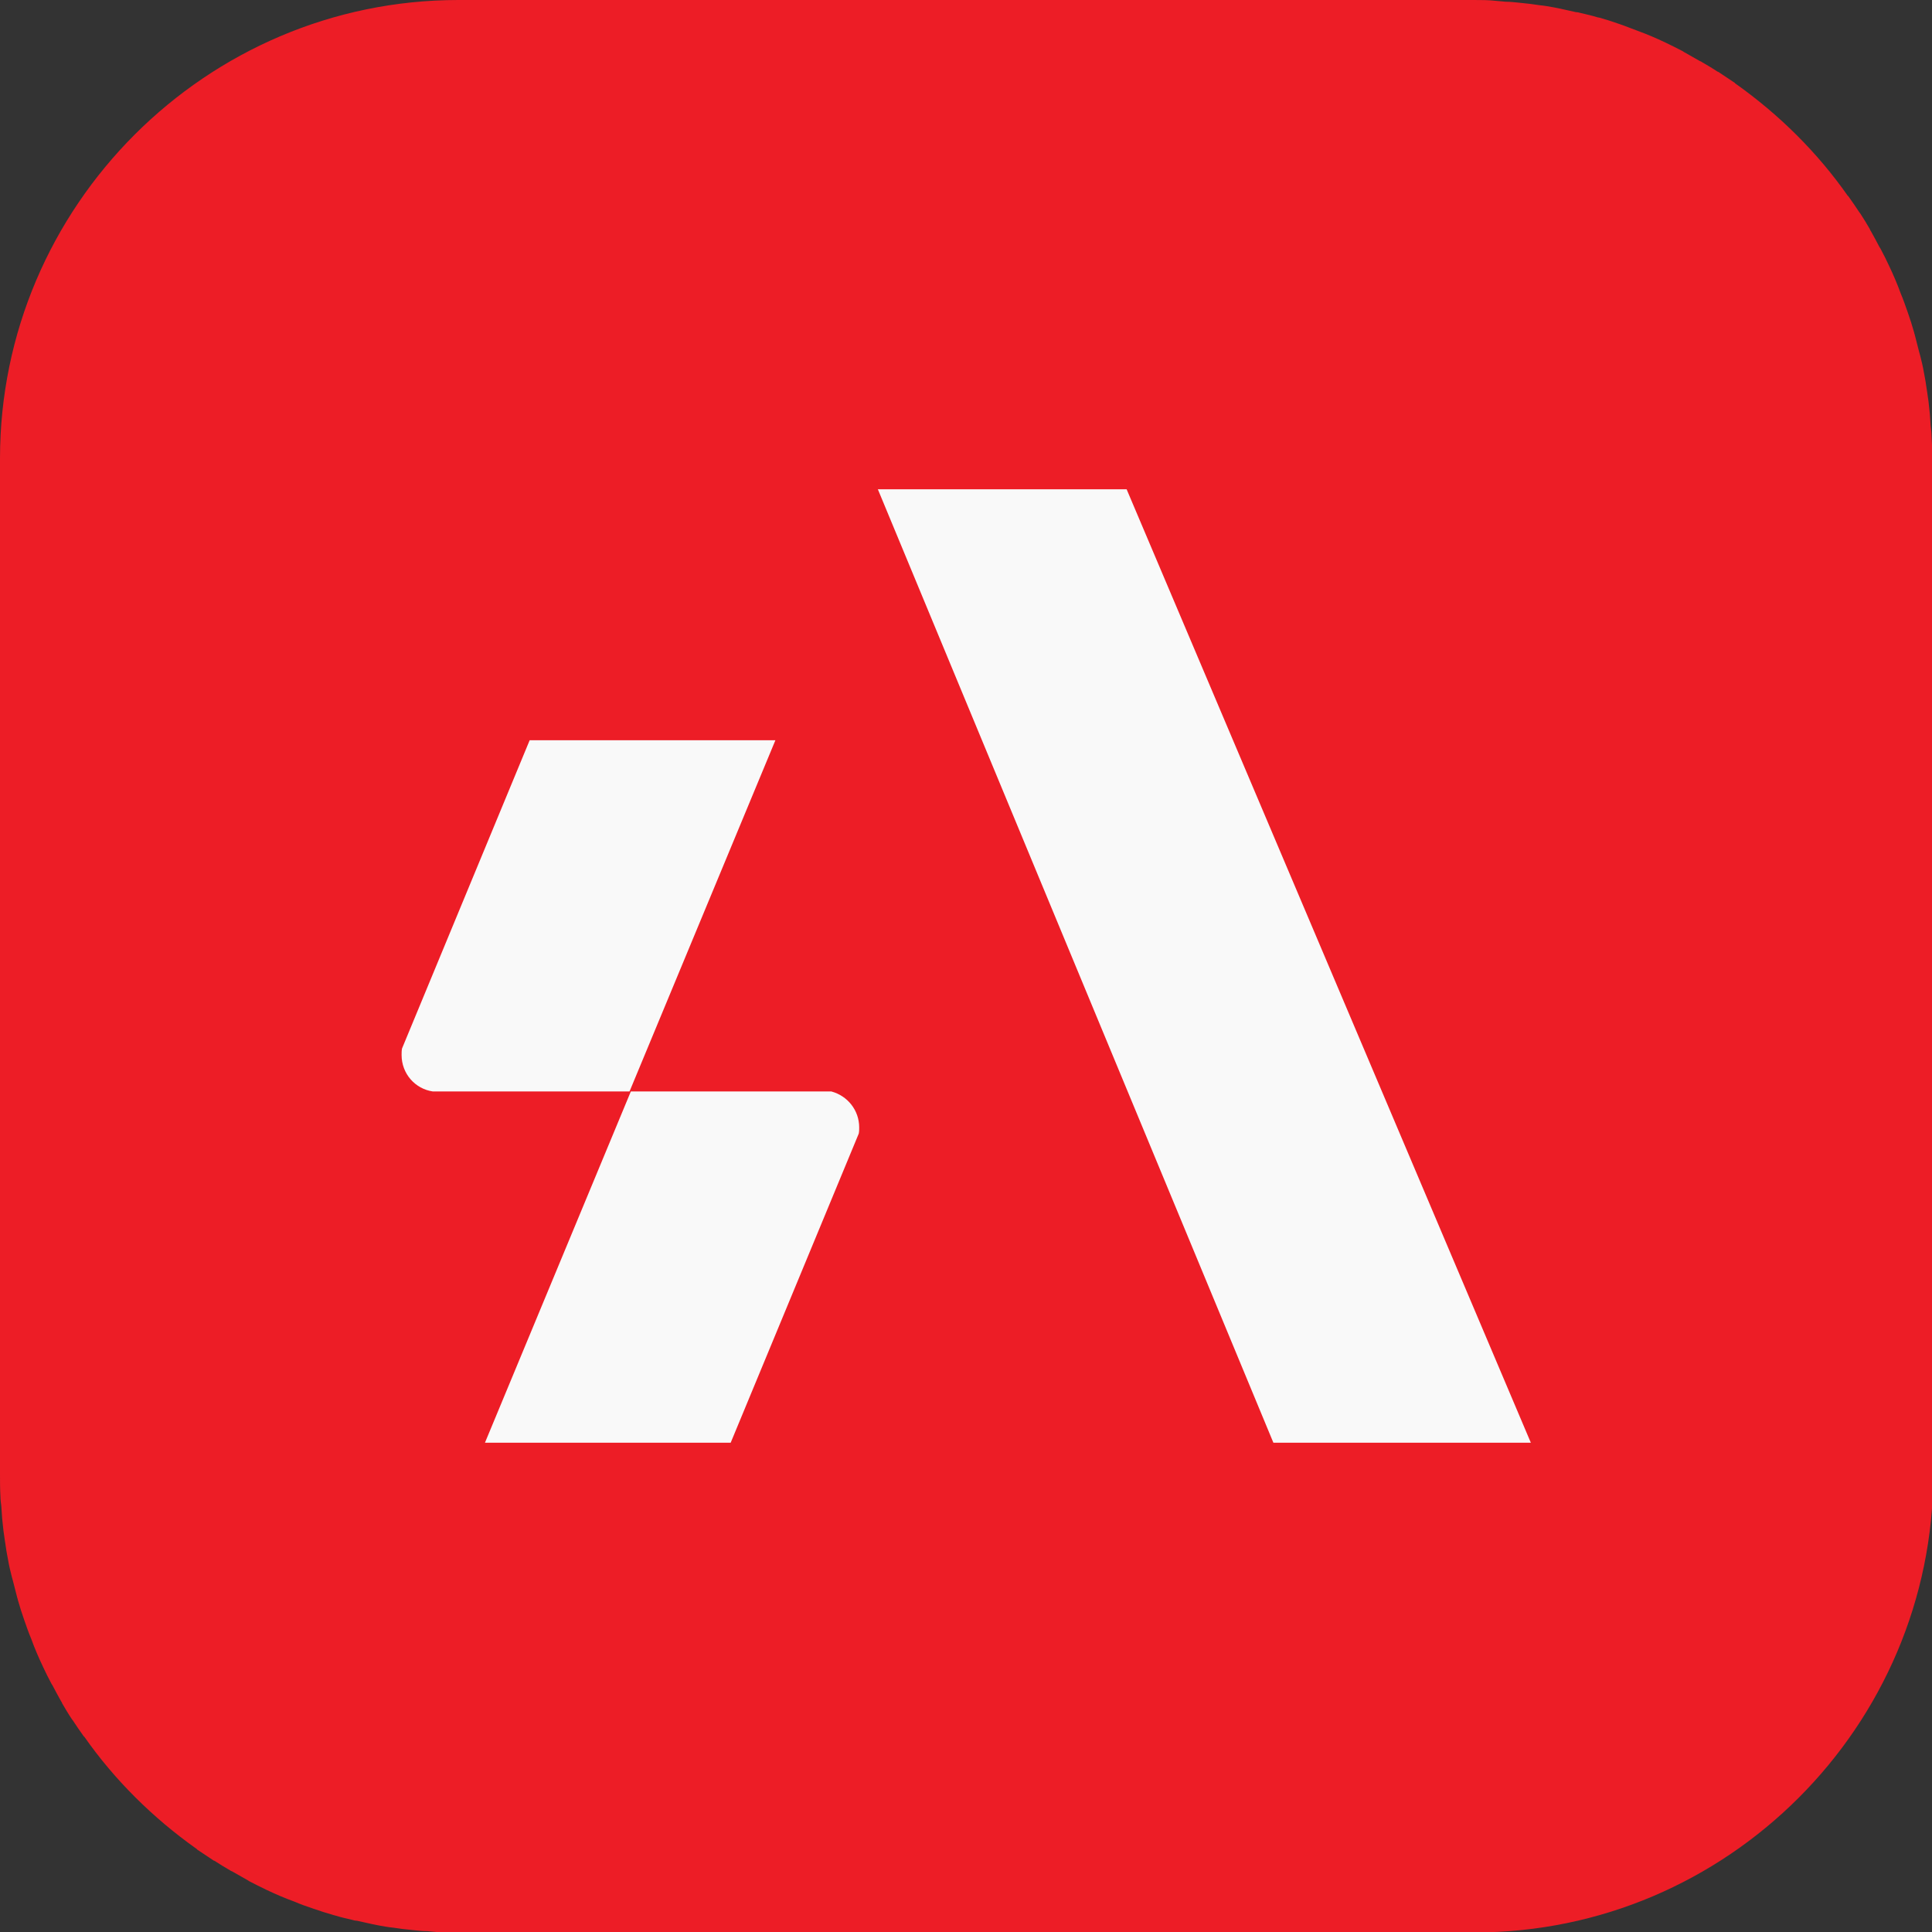 <?xml version="1.0" encoding="utf-8"?>
<!-- Generator: Adobe Illustrator 29.5.1, SVG Export Plug-In . SVG Version: 9.03 Build 0)  -->
<svg version="1.0" id="Layer_1" xmlns="http://www.w3.org/2000/svg" xmlns:xlink="http://www.w3.org/1999/xlink" x="0px" y="0px"
	 viewBox="0 0 445 445" style="enable-background:new 0 0 445 445;" xml:space="preserve">
<rect x="0" y="0" width="445" height="445" fill="#333333" stroke="none"/>
<style type="text/css">
	.st0{fill:#ED1D26;}
	.st1{fill:#F9F9F9;}
</style>
<g>
	<path class="st0" d="M444.9,100.4c0-0.7-0.1-1.4-0.2-2.2c-0.1-1-0.1-1.9-0.2-2.9c-0.1-0.9-0.2-1.9-0.3-2.8
		c-0.1-0.7-0.2-1.4-0.3-2.1c-0.2-1.1-0.3-2.2-0.5-3.2c-0.1-0.5-0.2-1-0.3-1.6c-0.2-1.2-0.5-2.4-0.8-3.6c-0.1-0.4-0.2-0.7-0.3-1.1
		c-0.3-1.3-0.7-2.6-1-3.9c-0.1-0.2-0.1-0.5-0.2-0.7c-0.4-1.4-0.8-2.7-1.3-4.1c0-0.1-0.1-0.2-0.1-0.3c-0.5-1.4-1-2.9-1.6-4.3
		c0,0,0,0,0,0l0,0c-0.8-2.2-1.7-4.3-2.7-6.4c0,0,0,0,0,0c0,0,0,0,0,0c-0.6-1.3-1.3-2.7-2-4c-0.1-0.1-0.1-0.2-0.2-0.3
		c-0.7-1.3-1.3-2.5-2-3.7c-0.1-0.1-0.2-0.3-0.2-0.4c-0.7-1.2-1.4-2.4-2.2-3.6c-0.1-0.1-0.2-0.3-0.3-0.4c-0.8-1.2-1.6-2.4-2.4-3.5
		c-0.1-0.1-0.1-0.2-0.2-0.2c-7-10-15.8-18.7-25.8-25.8c-0.1-0.1-0.2-0.1-0.2-0.2c-1.2-0.8-2.4-1.6-3.6-2.4c-0.1-0.1-0.3-0.2-0.4-0.2
		c-1.2-0.8-2.4-1.5-3.6-2.2c-0.1-0.1-0.3-0.2-0.4-0.2c-1.2-0.7-2.5-1.4-3.7-2.1c-0.1-0.1-0.2-0.1-0.3-0.2c-1.3-0.7-2.6-1.3-4-2
		c0,0,0,0,0,0l0,0c-2.1-1-4.2-1.9-6.4-2.7l0,0c0,0,0,0,0,0c-1.4-0.5-2.8-1.1-4.3-1.6c-0.1,0-0.2-0.1-0.3-0.1
		c-1.4-0.5-2.7-0.9-4.1-1.3C368.4,4.1,368.2,4,368,4c-1.3-0.4-2.6-0.7-3.9-1c-0.4-0.1-0.7-0.2-1.1-0.2c-1.2-0.3-2.4-0.5-3.6-0.8
		c-0.5-0.1-1-0.2-1.5-0.3c-1.1-0.2-2.2-0.4-3.3-0.5c-0.7-0.1-1.4-0.2-2.1-0.3c-0.9-0.1-1.9-0.2-2.8-0.3c-1-0.1-1.9-0.2-2.9-0.2
		c-0.7-0.1-1.4-0.1-2.2-0.2C342.9,0,341.2,0,339.4,0H105.6C47.5,0,0,47.5,0,105.6v233.9c0,1.7,0,3.5,0.1,5.2c0,0.7,0.1,1.4,0.2,2.2
		c0.1,1,0.1,1.9,0.2,2.9c0.1,0.9,0.2,1.9,0.3,2.8c0.1,0.7,0.2,1.4,0.3,2.1c0.2,1.1,0.3,2.2,0.5,3.2c0.1,0.5,0.2,1,0.3,1.6
		c0.2,1.2,0.5,2.4,0.8,3.6c0.1,0.4,0.2,0.7,0.3,1.1c0.3,1.3,0.7,2.6,1,3.9c0.1,0.2,0.1,0.5,0.2,0.7c0.4,1.4,0.8,2.7,1.3,4.1
		c0,0.1,0.1,0.2,0.1,0.3c0.5,1.4,1,2.9,1.6,4.3c0,0,0,0,0,0l0,0c0.8,2.2,1.7,4.3,2.7,6.4c0,0,0,0,0,0c0,0,0,0,0,0
		c0.6,1.3,1.3,2.7,2,4c0.1,0.1,0.1,0.2,0.2,0.3c0.7,1.3,1.3,2.5,2,3.7c0.1,0.1,0.2,0.3,0.2,0.4c0.7,1.2,1.4,2.4,2.2,3.6
		c0.1,0.1,0.2,0.3,0.3,0.4c0.8,1.2,1.6,2.4,2.4,3.5c0.1,0.1,0.1,0.2,0.2,0.2c7,10,15.8,18.7,25.8,25.8c0.1,0.1,0.2,0.1,0.2,0.2
		c1.2,0.8,2.4,1.6,3.6,2.4c0.1,0.1,0.3,0.2,0.4,0.2c1.2,0.8,2.4,1.5,3.6,2.2c0.1,0.1,0.3,0.2,0.4,0.2c1.2,0.7,2.5,1.4,3.7,2.1
		c0.1,0.1,0.2,0.1,0.3,0.2c1.3,0.7,2.6,1.3,4,2c0,0,0,0,0,0l0,0c2.1,1,4.2,1.9,6.4,2.7l0,0c0,0,0,0,0,0c1.4,0.6,2.8,1.1,4.3,1.6
		c0.1,0,0.2,0.1,0.3,0.1c1.4,0.5,2.7,0.9,4.1,1.3c0.2,0.1,0.4,0.1,0.7,0.2c1.3,0.4,2.6,0.7,3.9,1c0.4,0.1,0.7,0.2,1.1,0.2
		c1.2,0.3,2.4,0.5,3.6,0.8c0.5,0.1,1,0.2,1.5,0.3c1.1,0.2,2.2,0.4,3.3,0.5c0.7,0.1,1.4,0.2,2.1,0.3c0.9,0.1,1.9,0.2,2.8,0.3
		c1,0.1,1.9,0.2,2.9,0.2c0.7,0.1,1.4,0.1,2.2,0.2c1.7,0.1,3.4,0.1,5.2,0.1h233.9c58.1,0,105.6-47.5,105.6-105.6V105.6
		C445,103.8,445,102.1,444.9,100.4z"/>
	<g>
		<path class="st1" d="M122,170.5l-29.4,71c-0.1,0.5-0.1,1-0.1,1.5c0,4.3,3.1,7.8,7.2,8.4H145l33.6-80.9H122z"/>
		<path class="st1" d="M197.8,261.1c0.1-0.5,0.1-1,0.1-1.4c0-4-2.7-7.3-6.4-8.3h-46.2l-33.6,80.9h56.6L197.8,261.1z"/>
		<polygon class="st1" points="293.3,332.3 352.6,332.3 259.5,112.7 202.2,112.7 		"/>
	</g>
</g>
</svg>
